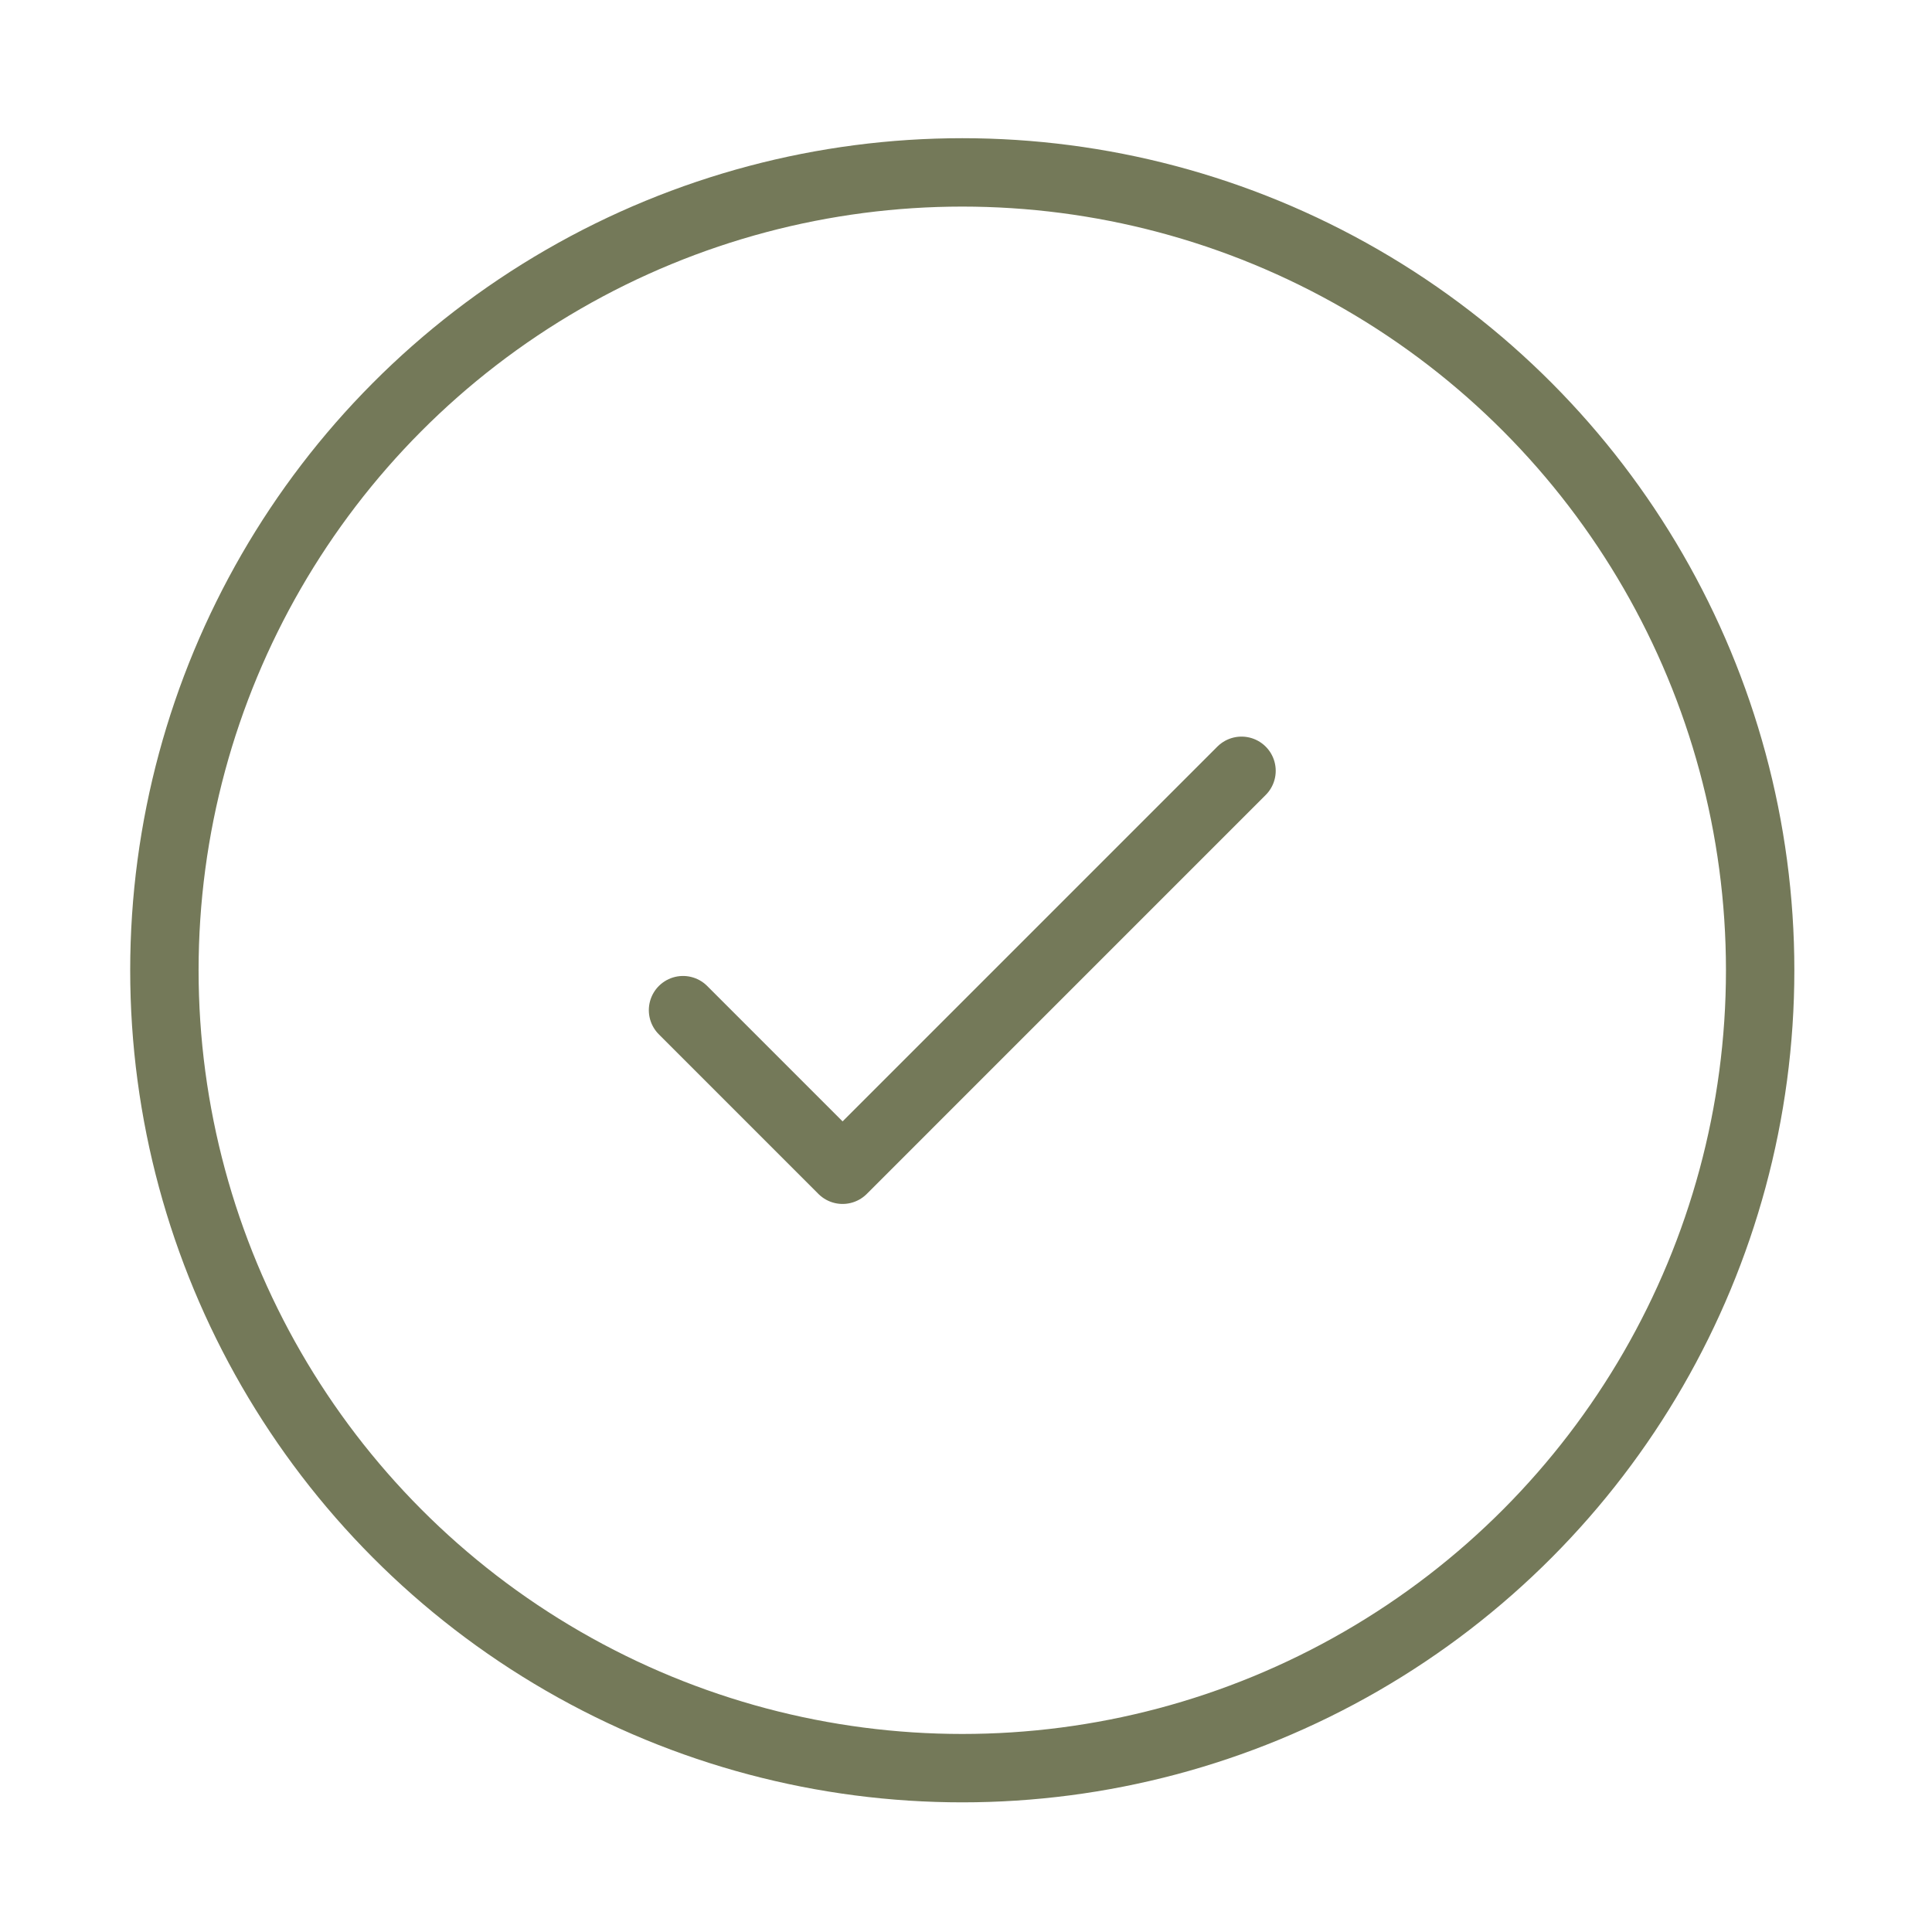 <svg width="113" height="113" viewBox="0 0 113 113" fill="none" xmlns="http://www.w3.org/2000/svg">
    <circle cx="56.282" cy="56.75" r="46.667" stroke="url(#paint0_linear_168_919)" stroke-width="4"/>
    <path d="M39.949 59.083L49.282 68.417L72.615 45.083" stroke="url(#paint1_linear_168_919)" stroke-width="4" stroke-linecap="round" stroke-linejoin="round"/>
    <defs>
        <linearGradient id="paint0_linear_168_919" x1="12.667" y1="0.73" x2="126.591" y2="4.453" gradientUnits="userSpaceOnUse">
            <stop stop-color="#747959"/>
            <stop offset="0.38" stop-color="#747959"/>
            <stop offset="0.614" stop-color="#747959"/>
            <stop offset="1" stop-color="#747959"/>
        </linearGradient>
        <linearGradient id="paint1_linear_168_919" x1="41.017" y1="42.745" x2="80.849" y2="44.567" gradientUnits="userSpaceOnUse">
            <stop stop-color="#747959"/>
            <stop offset="0.38" stop-color="#747959"/>
            <stop offset="0.614" stop-color="#747959"/>
            <stop offset="1" stop-color="#747959"/>
        </linearGradient>
    </defs>
</svg>
